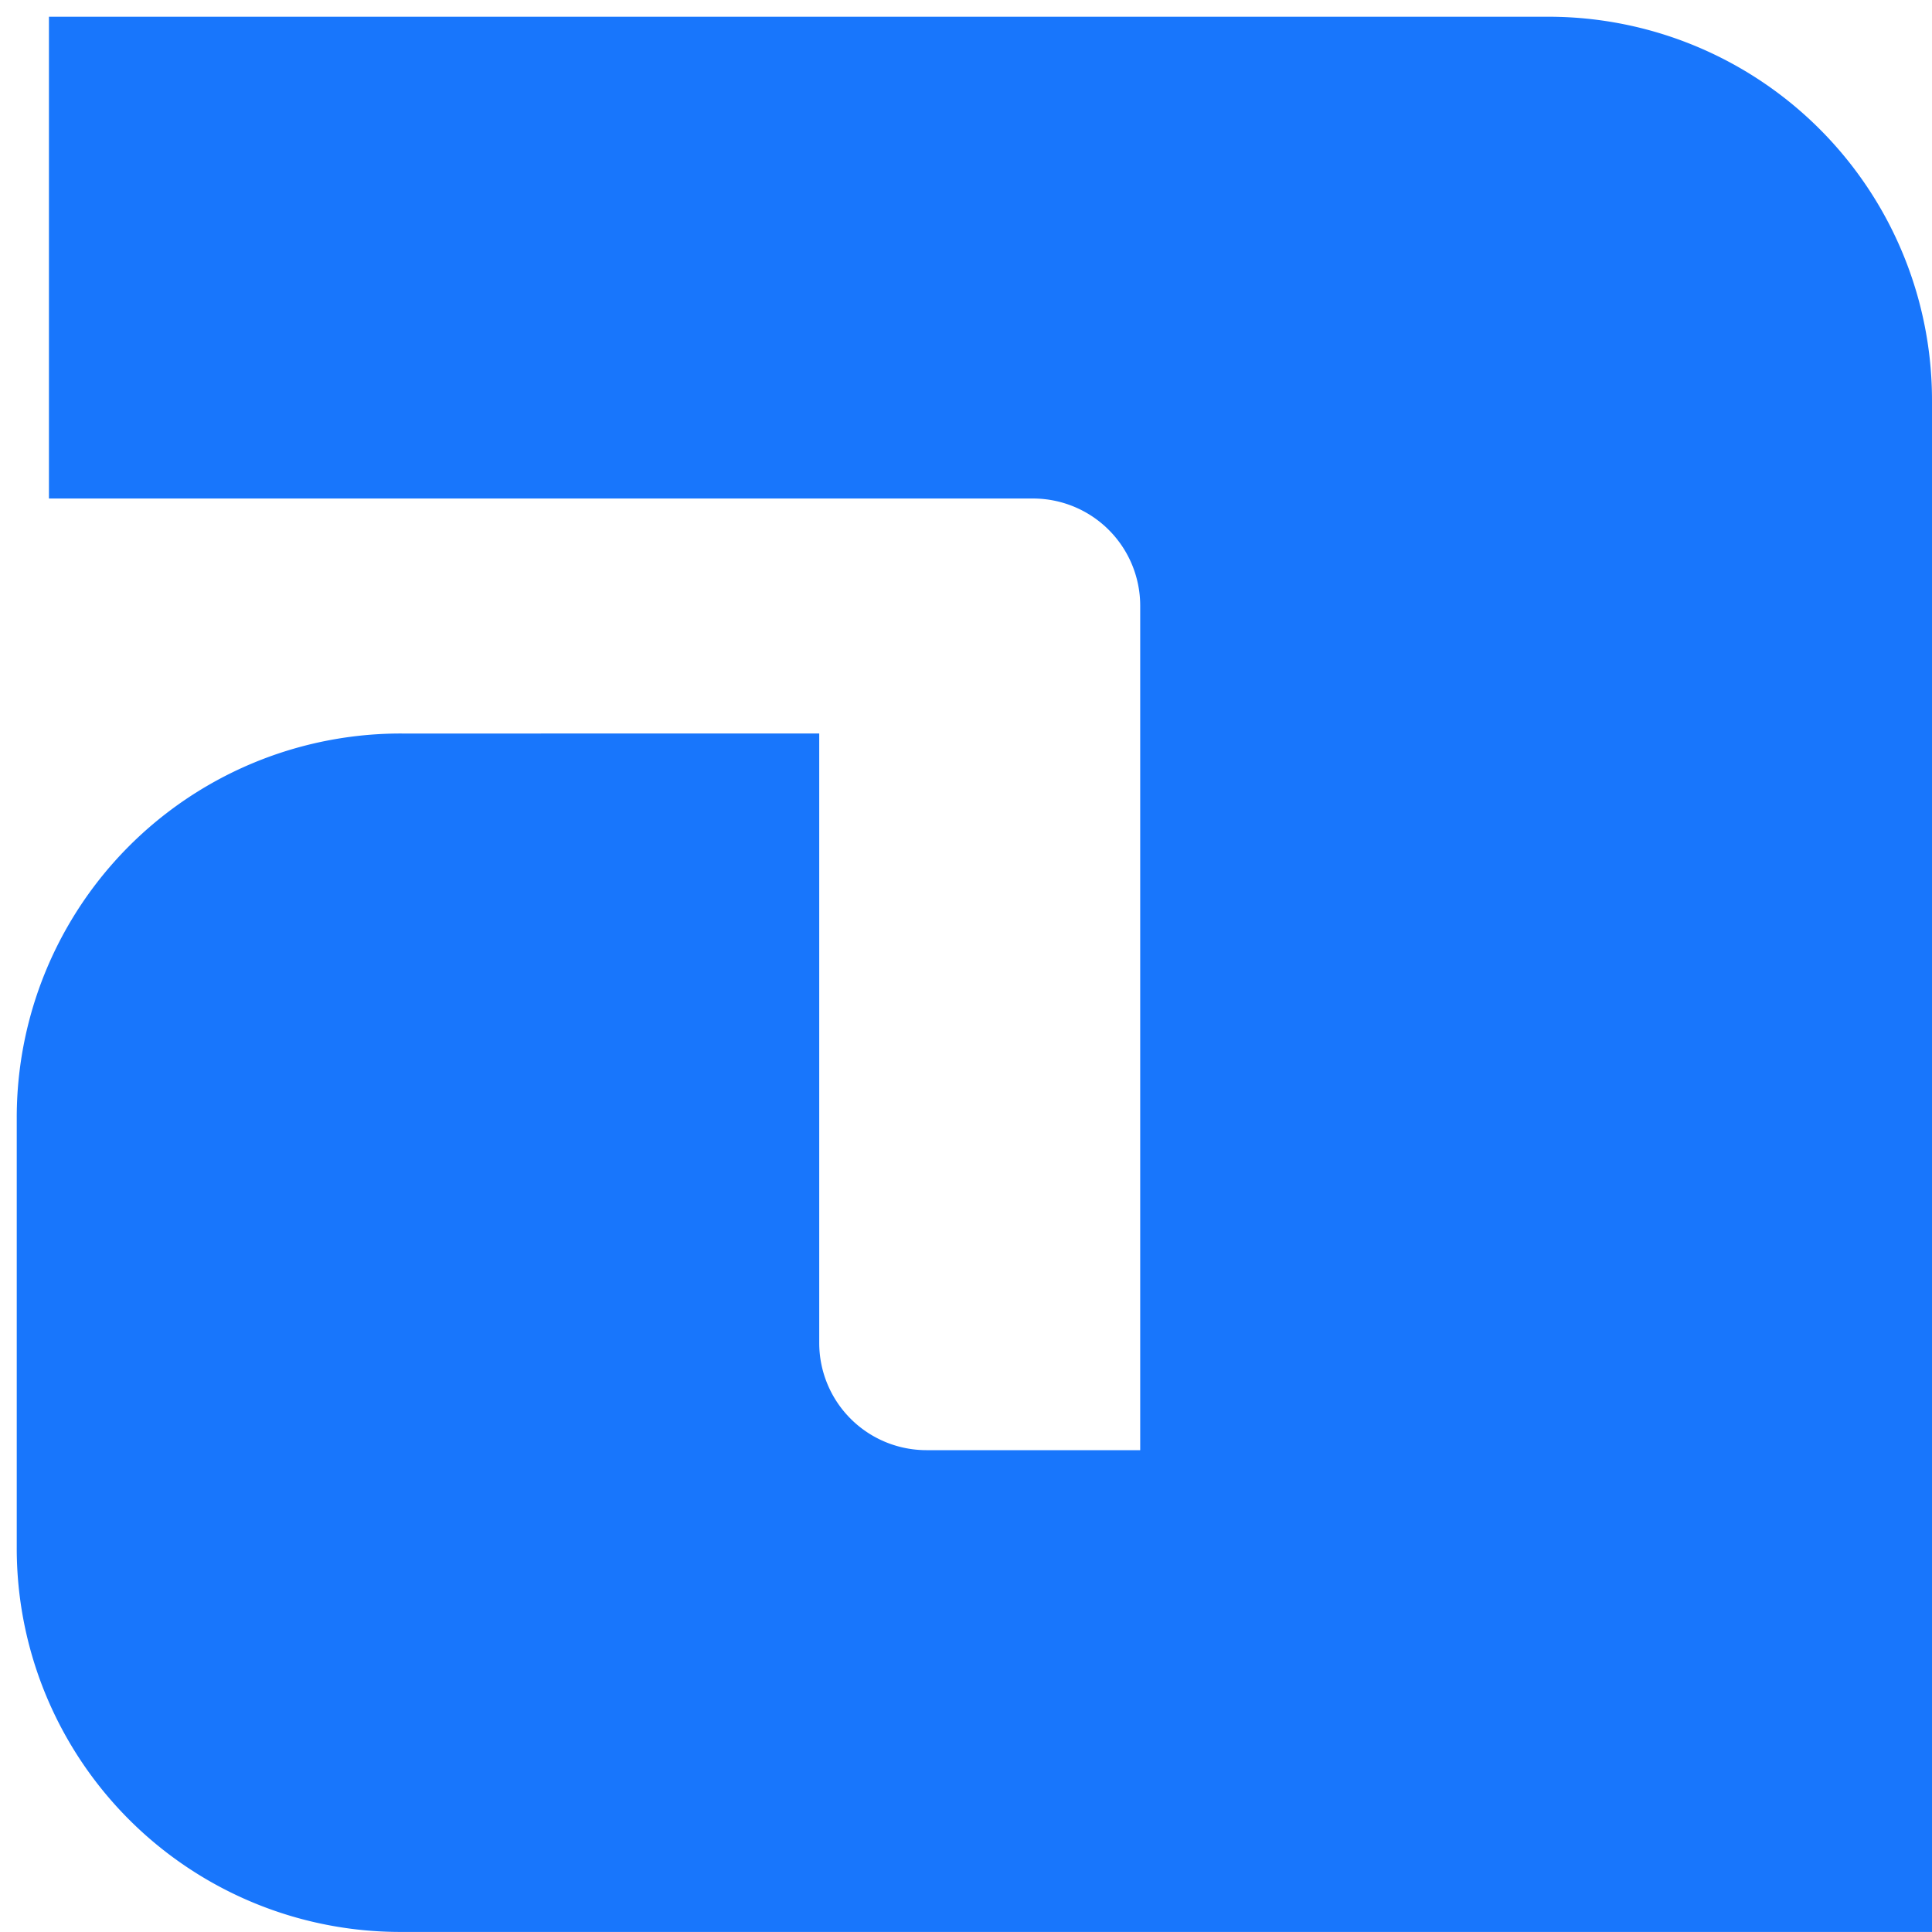 <svg xmlns="http://www.w3.org/2000/svg" xmlns:xlink="http://www.w3.org/1999/xlink" width="30" height="30" viewBox="0 0 30 30">
  <defs>
    <clipPath id="clip-edge-adyen">
      <rect width="30" height="30"/>
    </clipPath>
  </defs>
  <g id="edge-adyen" clip-path="url(#clip-edge-adyen)">
    <g id="adyen-icon" transform="translate(0.26 0.26)">
      <path id="Path_59322" data-name="Path 59322" d="M23.758,0H.5V7.481H15.784a1.665,1.665,0,0,1,1.661,1.661V22.258H14.123A1.665,1.665,0,0,1,12.461,20.6v-9.47H5.981A5.962,5.962,0,0,0,0,17.113v6.646a5.956,5.956,0,0,0,5.981,5.98H29.74V5.981A5.956,5.956,0,0,0,23.758,0Z" transform="translate(0 0)" fill="#1876fc"/>
    </g>
  </g>
</svg>
